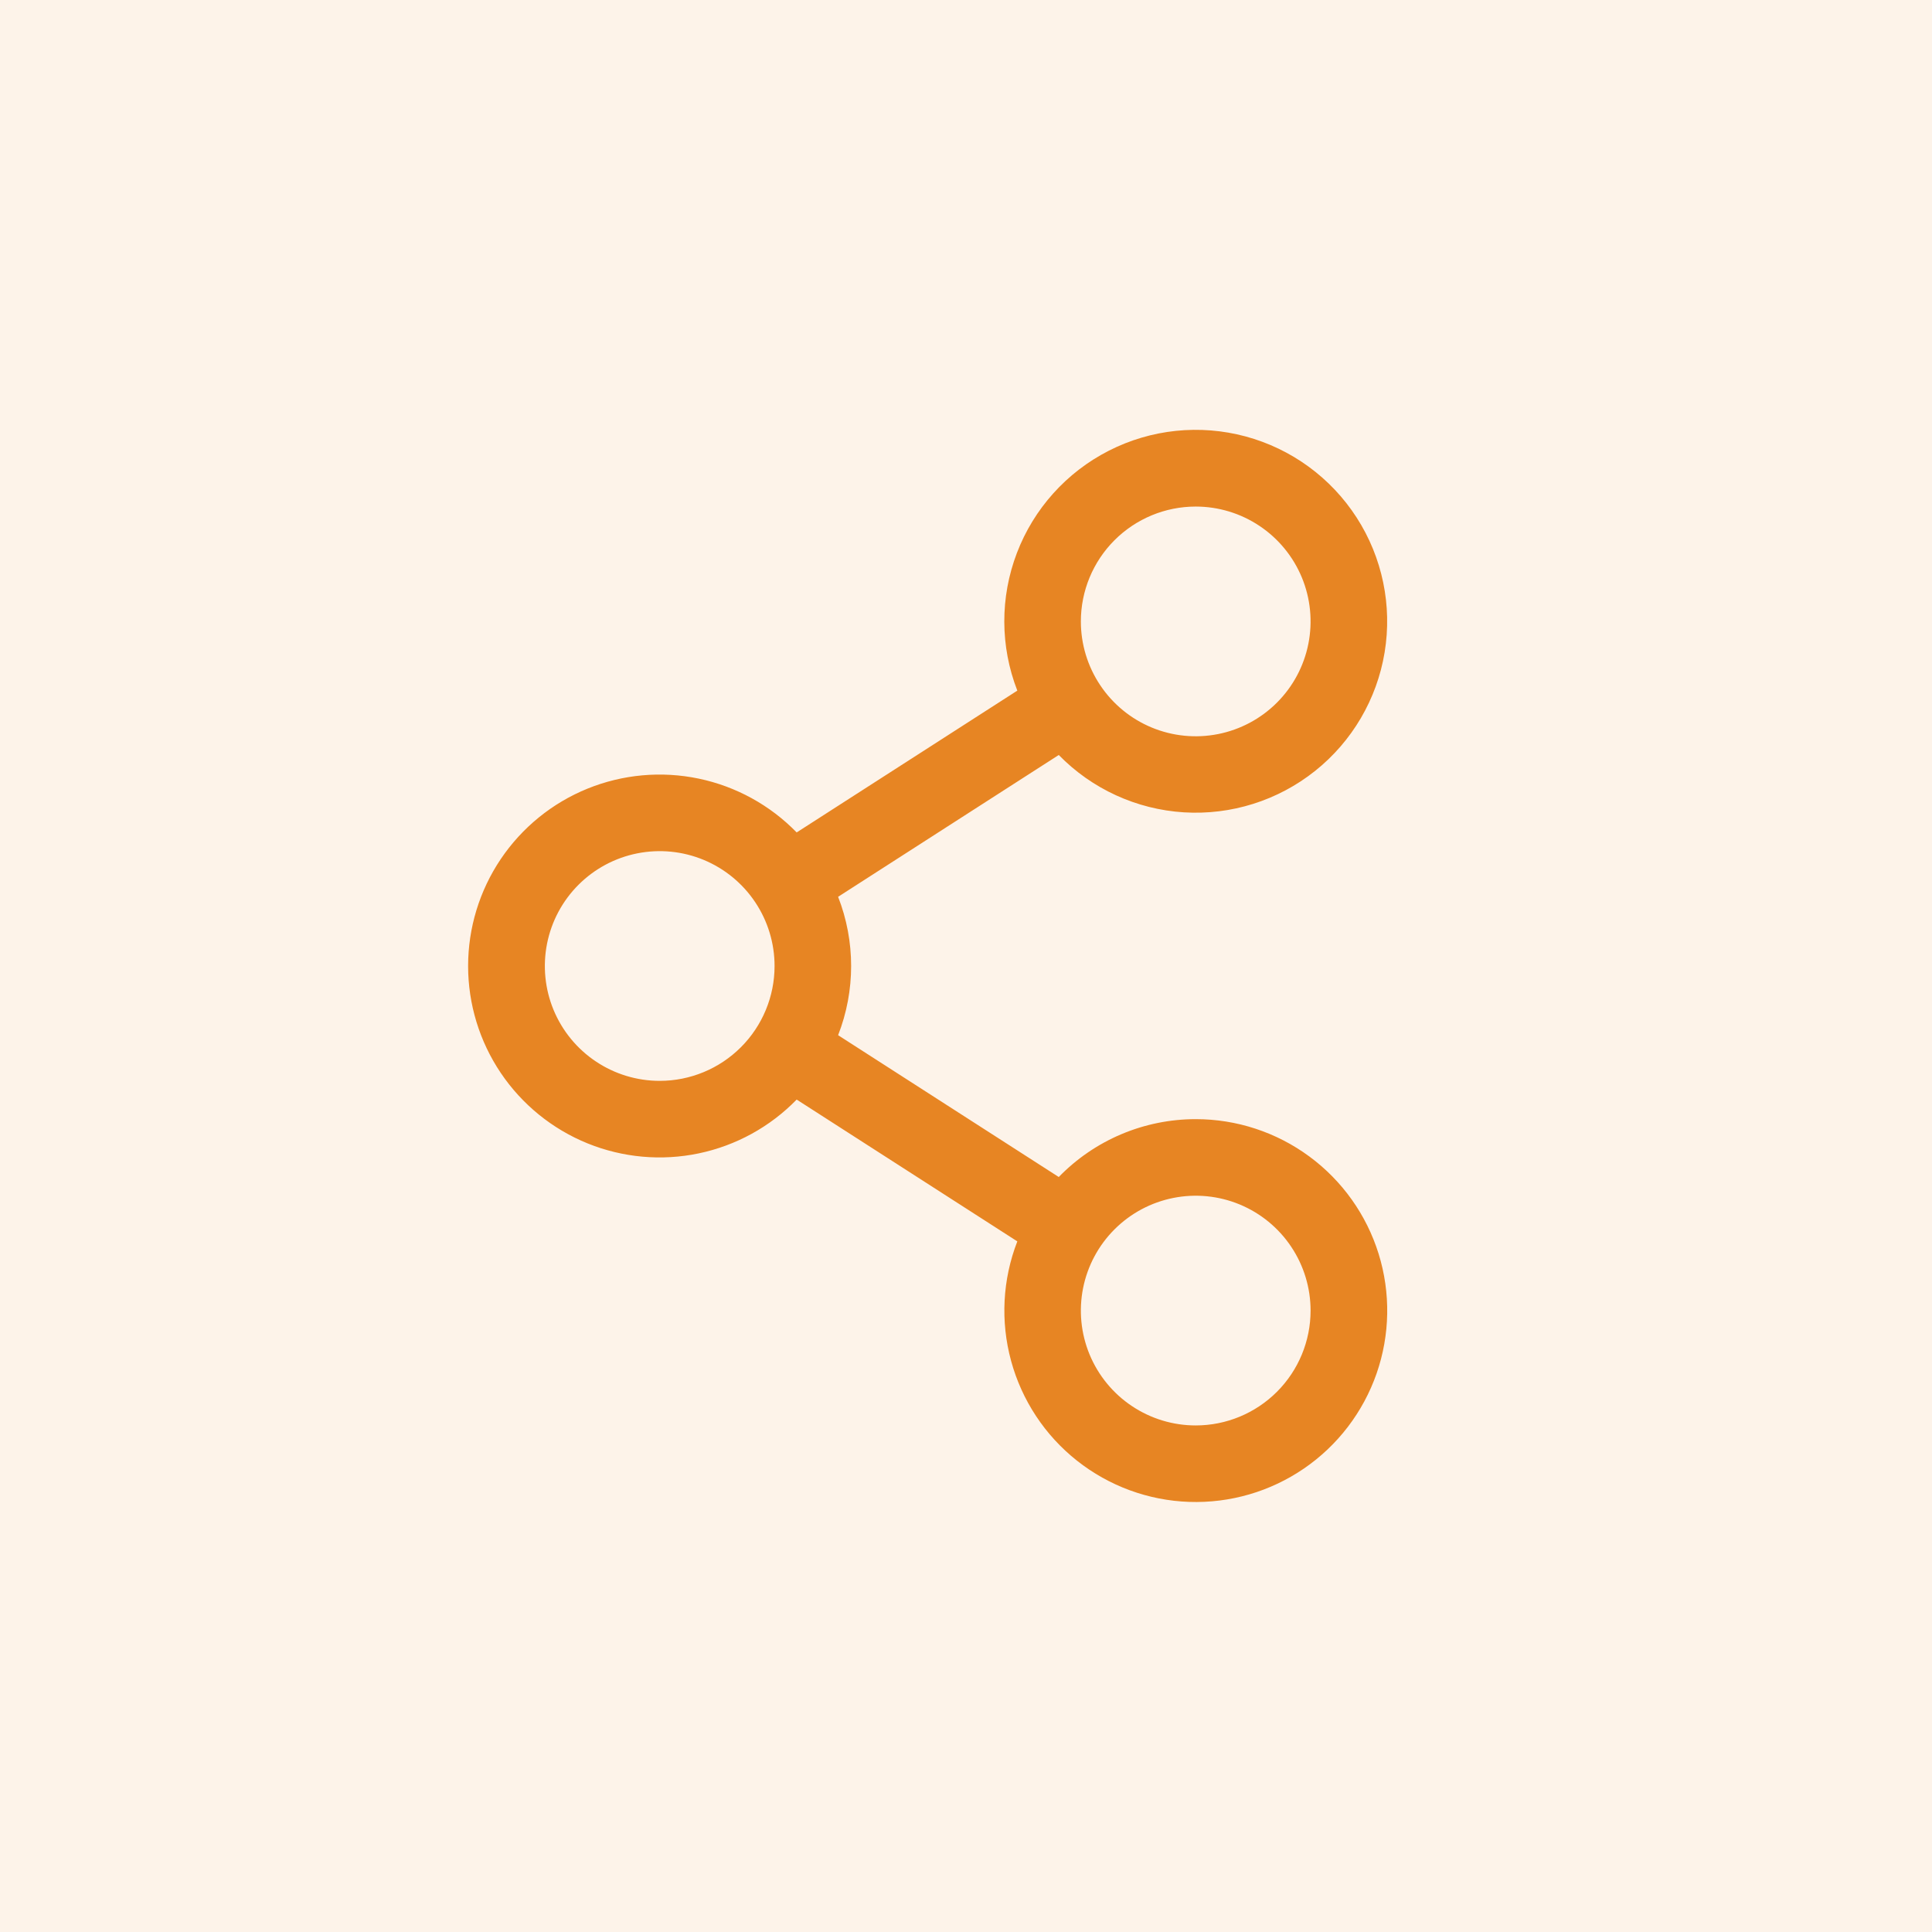 <svg width="82" height="82" viewBox="0 0 82 82" fill="none" xmlns="http://www.w3.org/2000/svg">
<rect width="82" height="82" fill="#E78523" fill-opacity="0.1"/>
<path d="M50.75 47.5C49.666 47.5 48.593 47.717 47.594 48.139C46.596 48.561 45.692 49.178 44.937 49.956L35.572 43.937C36.309 42.048 36.309 39.952 35.572 38.063L44.937 32.044C46.343 33.485 48.235 34.352 50.244 34.478C52.254 34.603 54.238 33.978 55.813 32.723C57.388 31.469 58.441 29.674 58.768 27.687C59.095 25.7 58.672 23.663 57.582 21.97C56.492 20.277 54.812 19.049 52.868 18.524C50.924 18 48.855 18.215 47.061 19.13C45.267 20.044 43.876 21.592 43.159 23.473C42.441 25.355 42.448 27.436 43.178 29.312L33.813 35.331C32.686 34.173 31.239 33.378 29.657 33.047C28.075 32.716 26.43 32.865 24.933 33.473C23.436 34.082 22.155 35.123 21.252 36.464C20.35 37.805 19.868 39.384 19.868 41C19.868 42.616 20.35 44.195 21.252 45.536C22.155 46.877 23.436 47.918 24.933 48.527C26.43 49.135 28.075 49.284 29.657 48.953C31.239 48.622 32.686 47.827 33.813 46.669L43.178 52.688C42.55 54.306 42.457 56.082 42.913 57.757C43.368 59.431 44.347 60.916 45.707 61.993C47.068 63.071 48.737 63.685 50.471 63.745C52.206 63.805 53.913 63.309 55.345 62.328C56.777 61.347 57.857 59.934 58.427 58.295C58.997 56.656 59.028 54.877 58.514 53.22C58 51.562 56.969 50.113 55.572 49.084C54.175 48.054 52.485 47.499 50.75 47.5ZM50.75 21.5C51.714 21.5 52.657 21.786 53.458 22.322C54.26 22.857 54.885 23.619 55.254 24.509C55.623 25.4 55.719 26.38 55.531 27.326C55.343 28.272 54.879 29.14 54.197 29.822C53.515 30.504 52.647 30.968 51.701 31.156C50.755 31.344 49.775 31.248 48.884 30.879C47.994 30.51 47.232 29.885 46.697 29.083C46.161 28.282 45.875 27.339 45.875 26.375C45.875 25.082 46.389 23.842 47.303 22.928C48.217 22.014 49.457 21.5 50.75 21.5ZM28 45.875C27.036 45.875 26.093 45.589 25.292 45.053C24.49 44.518 23.865 43.756 23.496 42.866C23.127 41.975 23.031 40.995 23.219 40.049C23.407 39.103 23.871 38.235 24.553 37.553C25.235 36.871 26.103 36.407 27.049 36.219C27.995 36.031 28.975 36.127 29.866 36.496C30.756 36.865 31.518 37.49 32.053 38.292C32.589 39.093 32.875 40.036 32.875 41C32.875 42.293 32.361 43.533 31.447 44.447C30.533 45.361 29.293 45.875 28 45.875ZM50.75 60.5C49.786 60.5 48.843 60.214 48.042 59.678C47.24 59.143 46.615 58.381 46.246 57.491C45.877 56.6 45.781 55.62 45.969 54.674C46.157 53.728 46.621 52.86 47.303 52.178C47.985 51.496 48.853 51.032 49.799 50.844C50.745 50.656 51.725 50.752 52.616 51.121C53.506 51.49 54.268 52.115 54.803 52.917C55.339 53.718 55.625 54.661 55.625 55.625C55.625 56.918 55.111 58.158 54.197 59.072C53.283 59.986 52.043 60.5 50.75 60.5Z" fill="#E78523"/>
</svg>
